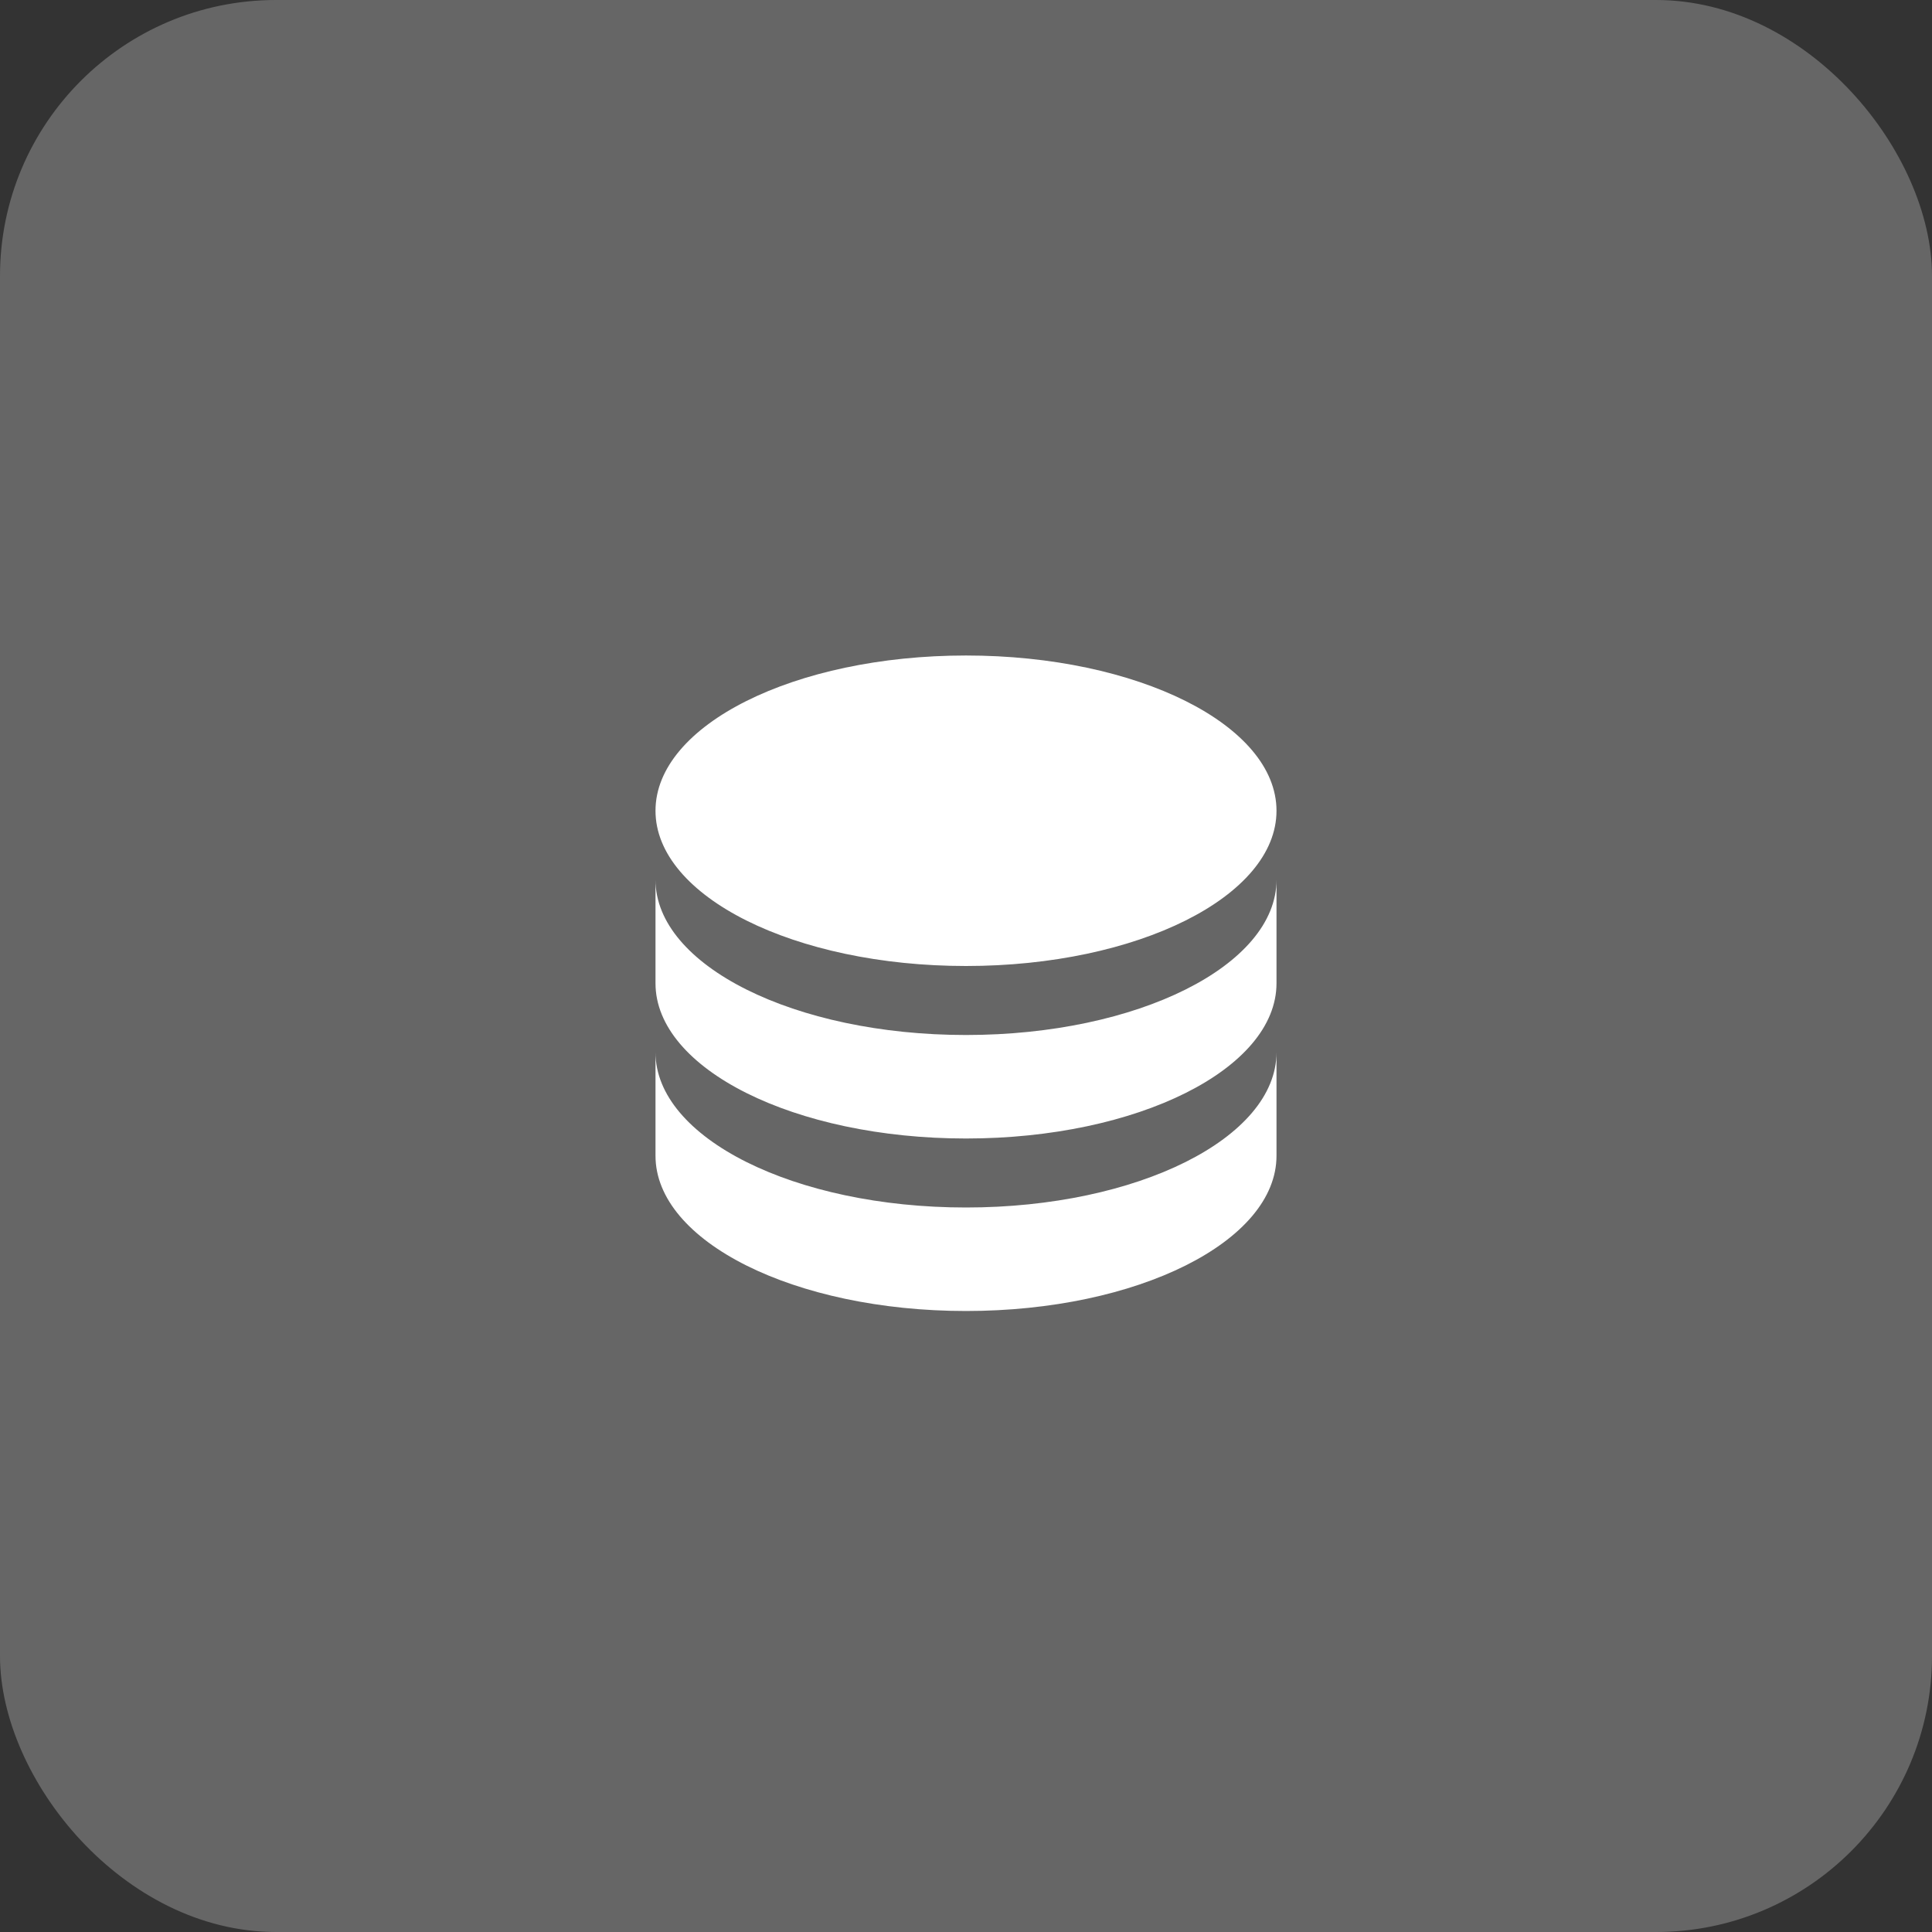 <svg width="56" height="56" viewBox="0 0 56 56" fill="none" xmlns="http://www.w3.org/2000/svg">
<rect x="0" y="0" width="56" height="56" fill="#333333" stroke="none"/>
<rect opacity="0.25" width="56" height="56" rx="8" fill="white"/>
<path d="M37 25.5V28.5C37 30.985 32.97 33 28 33C23.03 33 19 30.985 19 28.5V25.5C19 27.985 23.03 30 28 30C32.97 30 37 27.985 37 25.5ZM19 30.5C19 32.985 23.03 35 28 35C32.97 35 37 32.985 37 30.5V33.5C37 35.985 32.97 38 28 38C23.03 38 19 35.985 19 33.5V30.5ZM28 28C23.03 28 19 25.985 19 23.5C19 21.015 23.03 19 28 19C32.97 19 37 21.015 37 23.5C37 25.985 32.97 28 28 28Z" fill="white"/>
</svg>